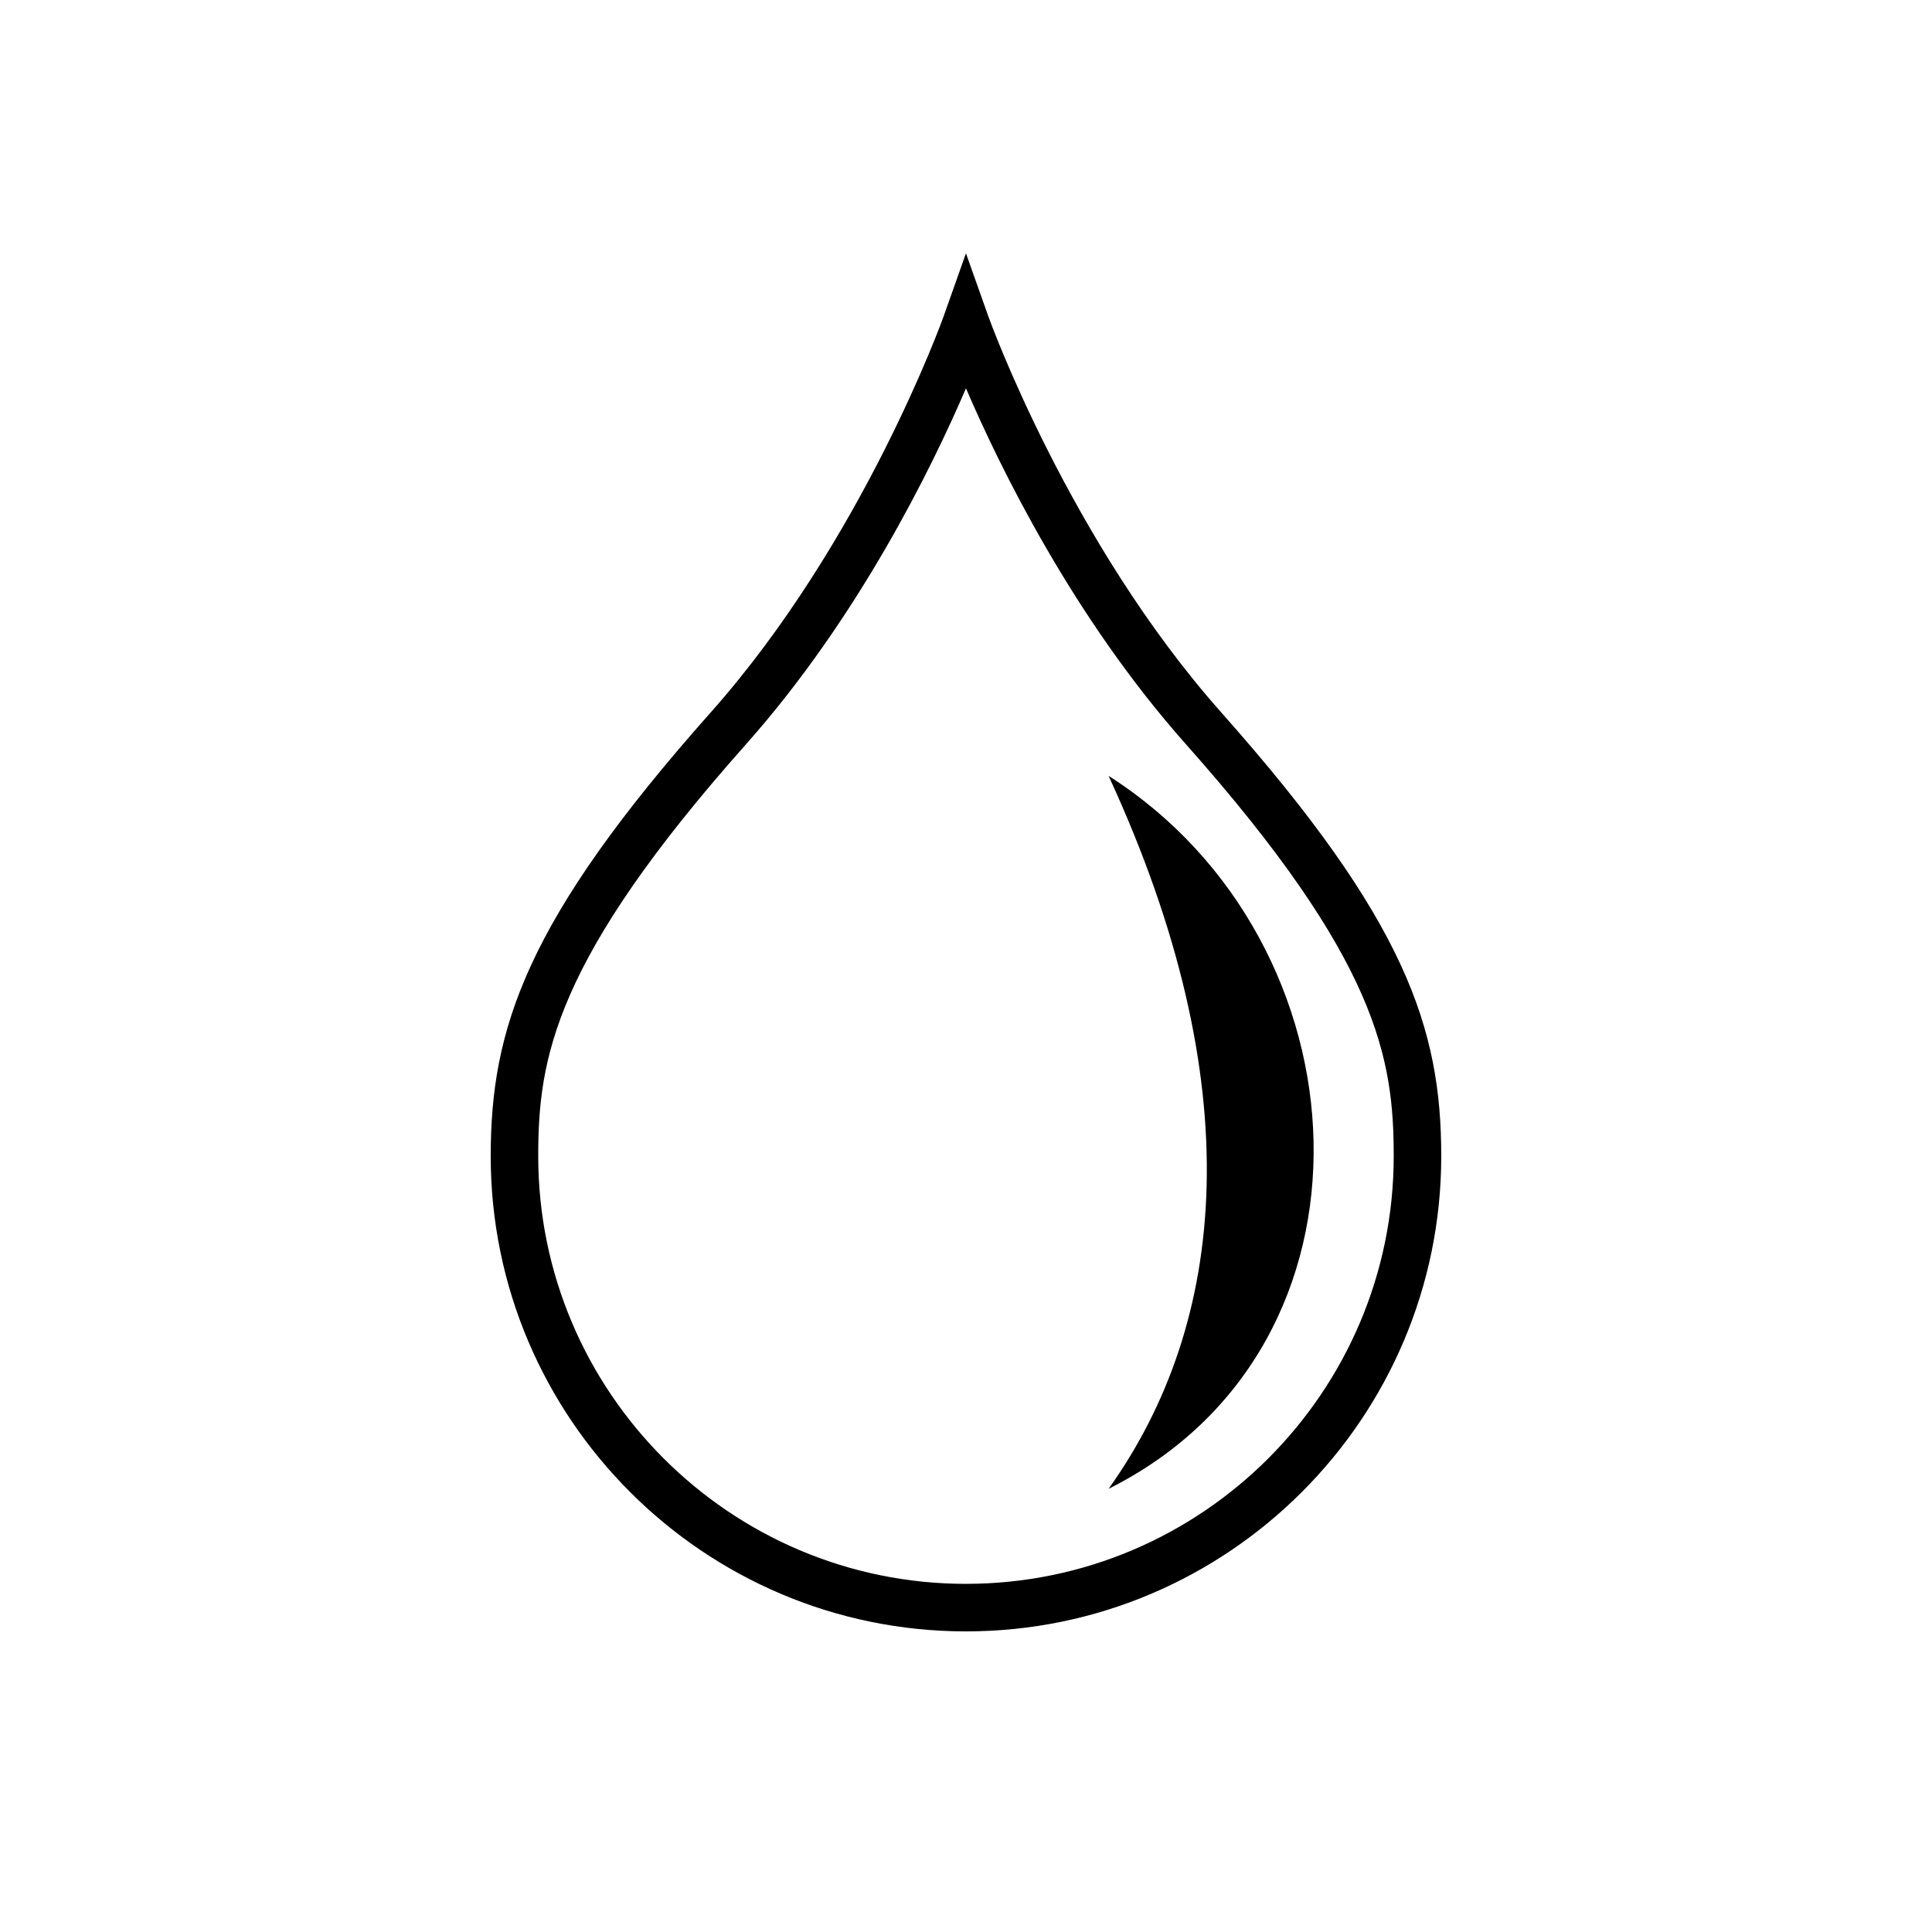 <?xml version="1.0" encoding="UTF-8"?>
<!-- Uploaded to: ICON Repo, www.iconrepo.com, Generator: ICON Repo Mixer Tools -->
<svg fill="#000000" width="800px" height="800px" version="1.1" viewBox="144 144 512 512" xmlns="http://www.w3.org/2000/svg">
 <g>
  <path d="m467.68 332.84c-40.293-45.332-61.539-104.39-61.75-104.98l-5.941-16.734-5.93 16.738c-0.211 0.59-21.395 59.574-61.75 104.98-48.98 55.109-58.266 83.824-58.266 117.54 0 69.449 56.504 125.95 125.95 125.95s125.95-56.504 125.95-125.95c-0.004-33.719-9.289-62.434-58.27-117.54zm-67.684 230.9c-62.504 0-113.36-50.852-113.36-113.36 0-25.824 4.144-51.863 55.09-109.17 29.801-33.535 49.203-73.211 58.266-94.297 9.062 21.086 28.465 60.758 58.27 94.293 50.941 57.309 55.086 83.348 55.086 109.17 0 62.508-50.852 113.36-113.36 113.36z"/>
  <path d="m437.79 349.62c37.785 81.867 31.488 144.84 0 188.93 75.57-37.785 69.273-144.85 0-188.93z"/>
 </g>
</svg>